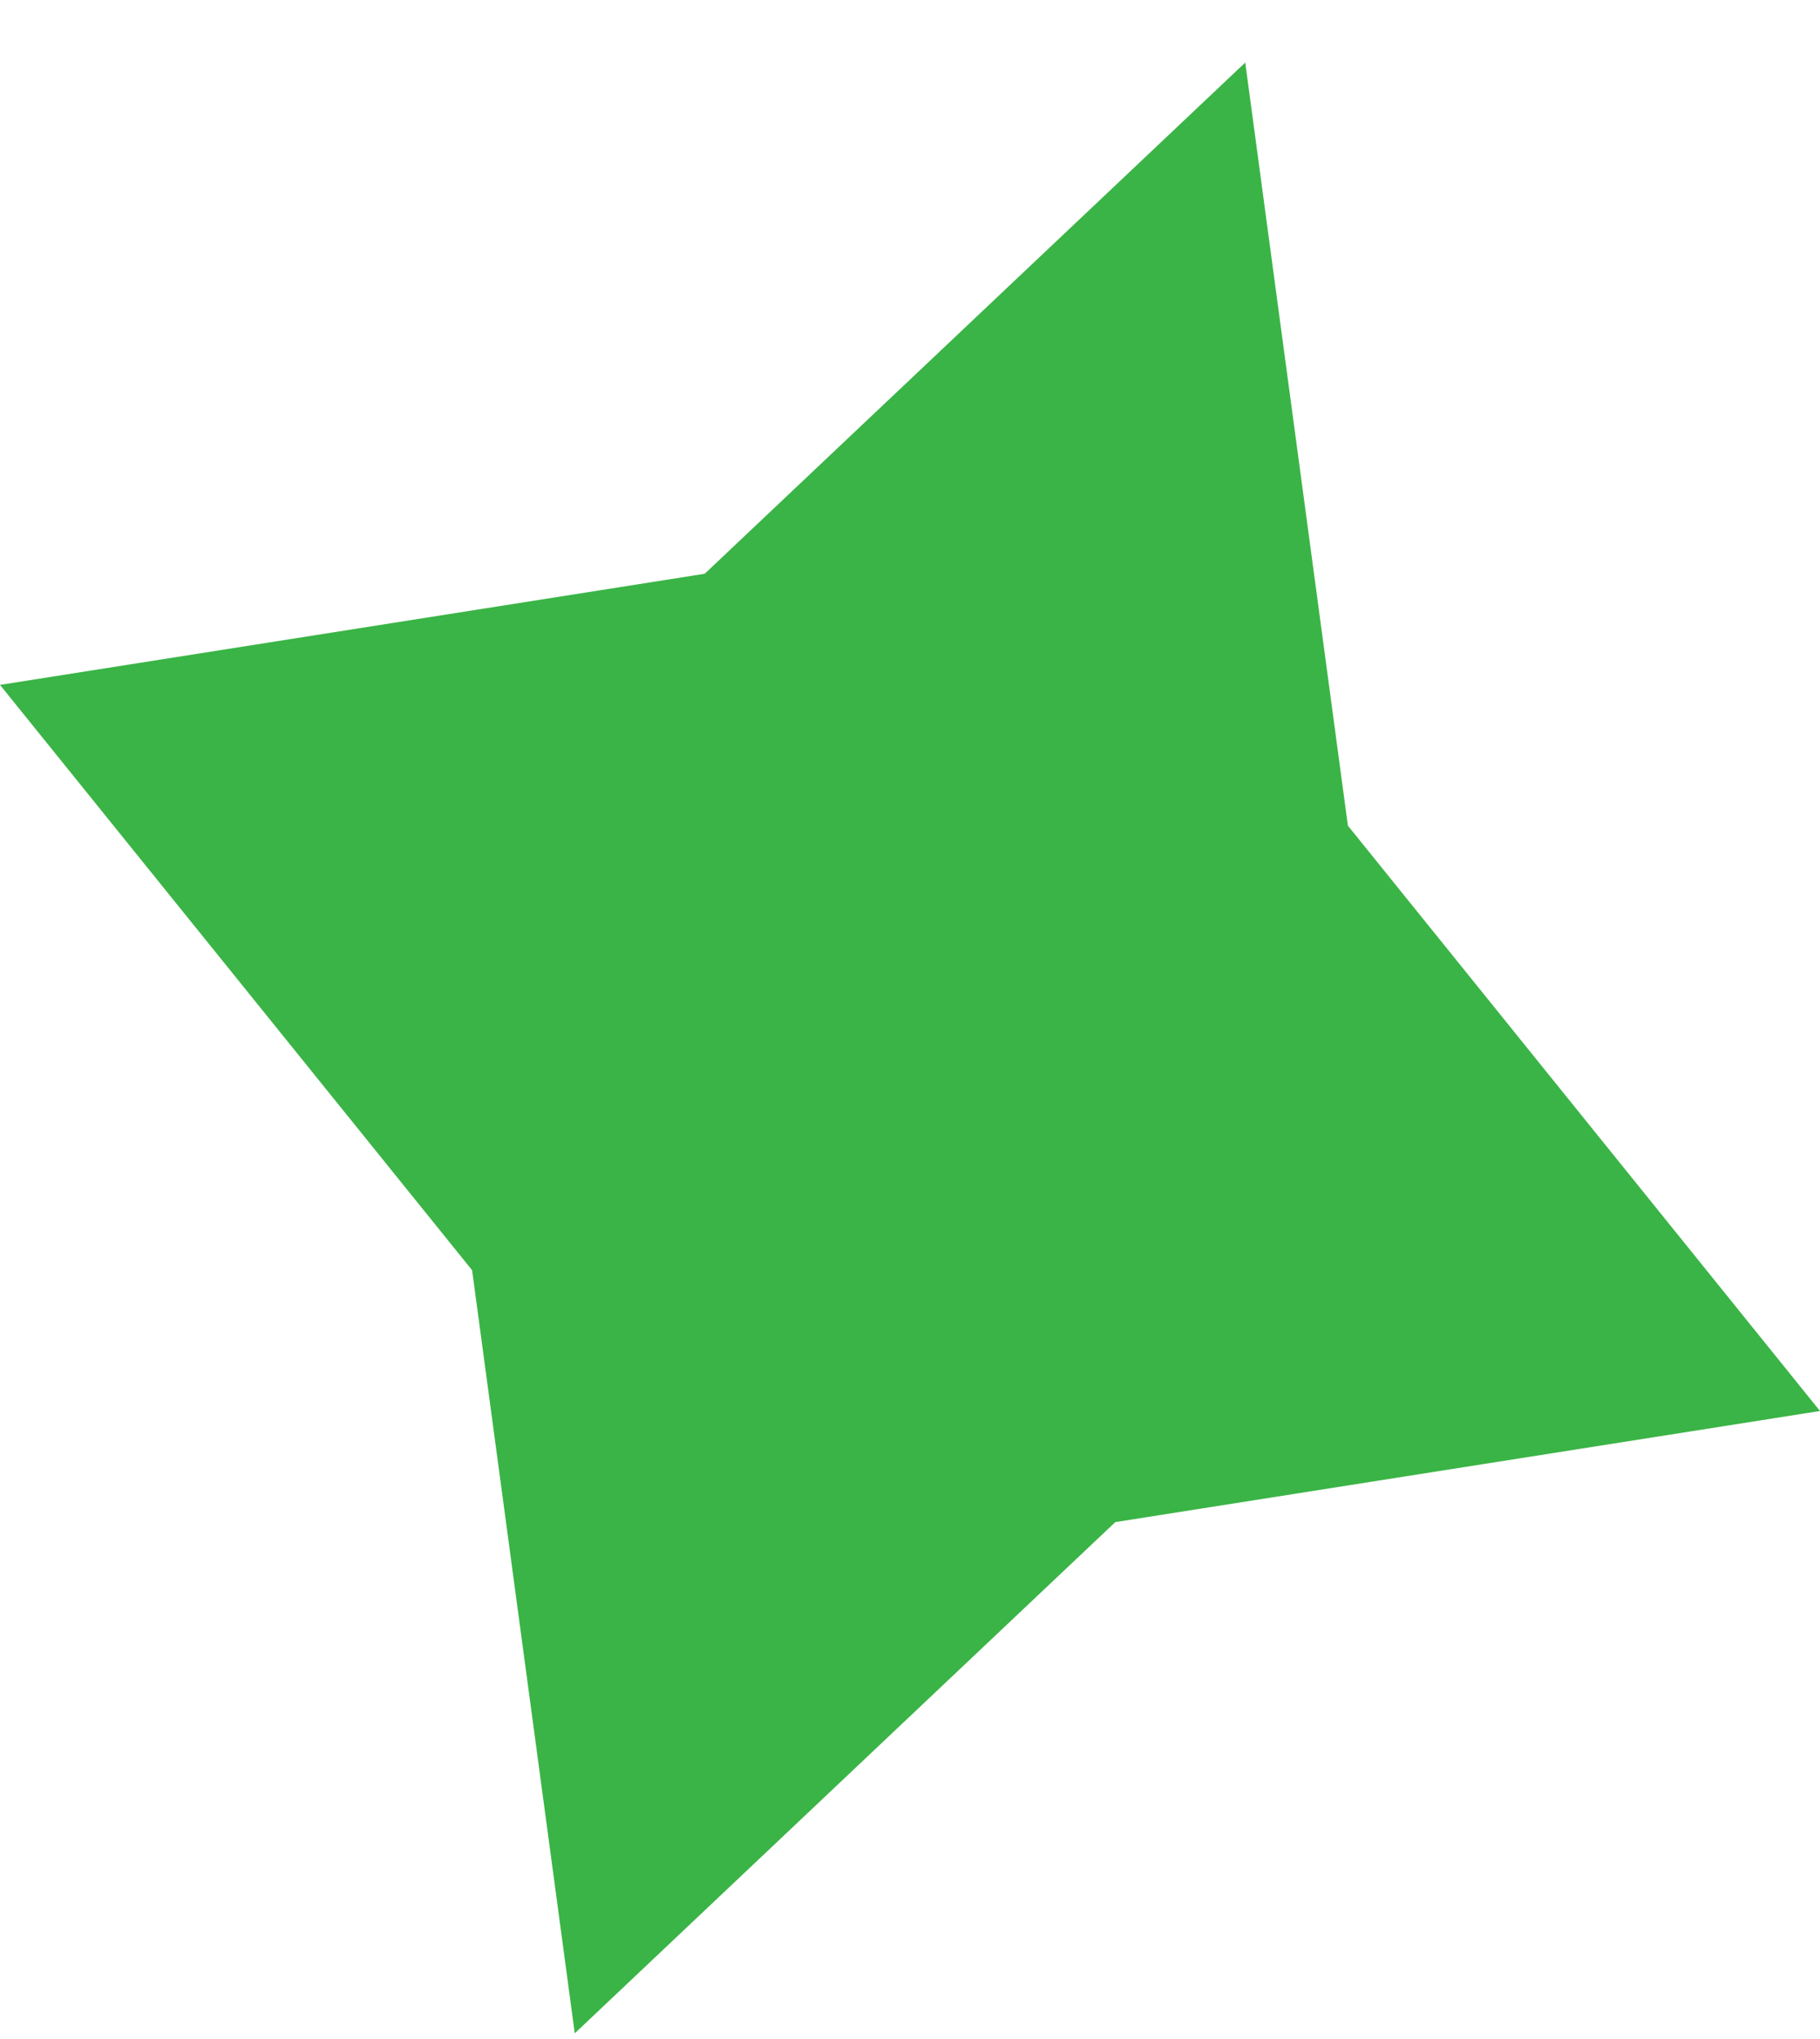 <svg xmlns="http://www.w3.org/2000/svg" width="25" height="28" viewBox="0 0 25 28" fill="none"><path d="M25 19.376L15.32 20.902L7.895 27.922L6.485 17.443L0 9.405L9.68 7.879L17.105 0.859L18.515 11.338L25 19.376Z" fill="#3AB446"></path></svg>